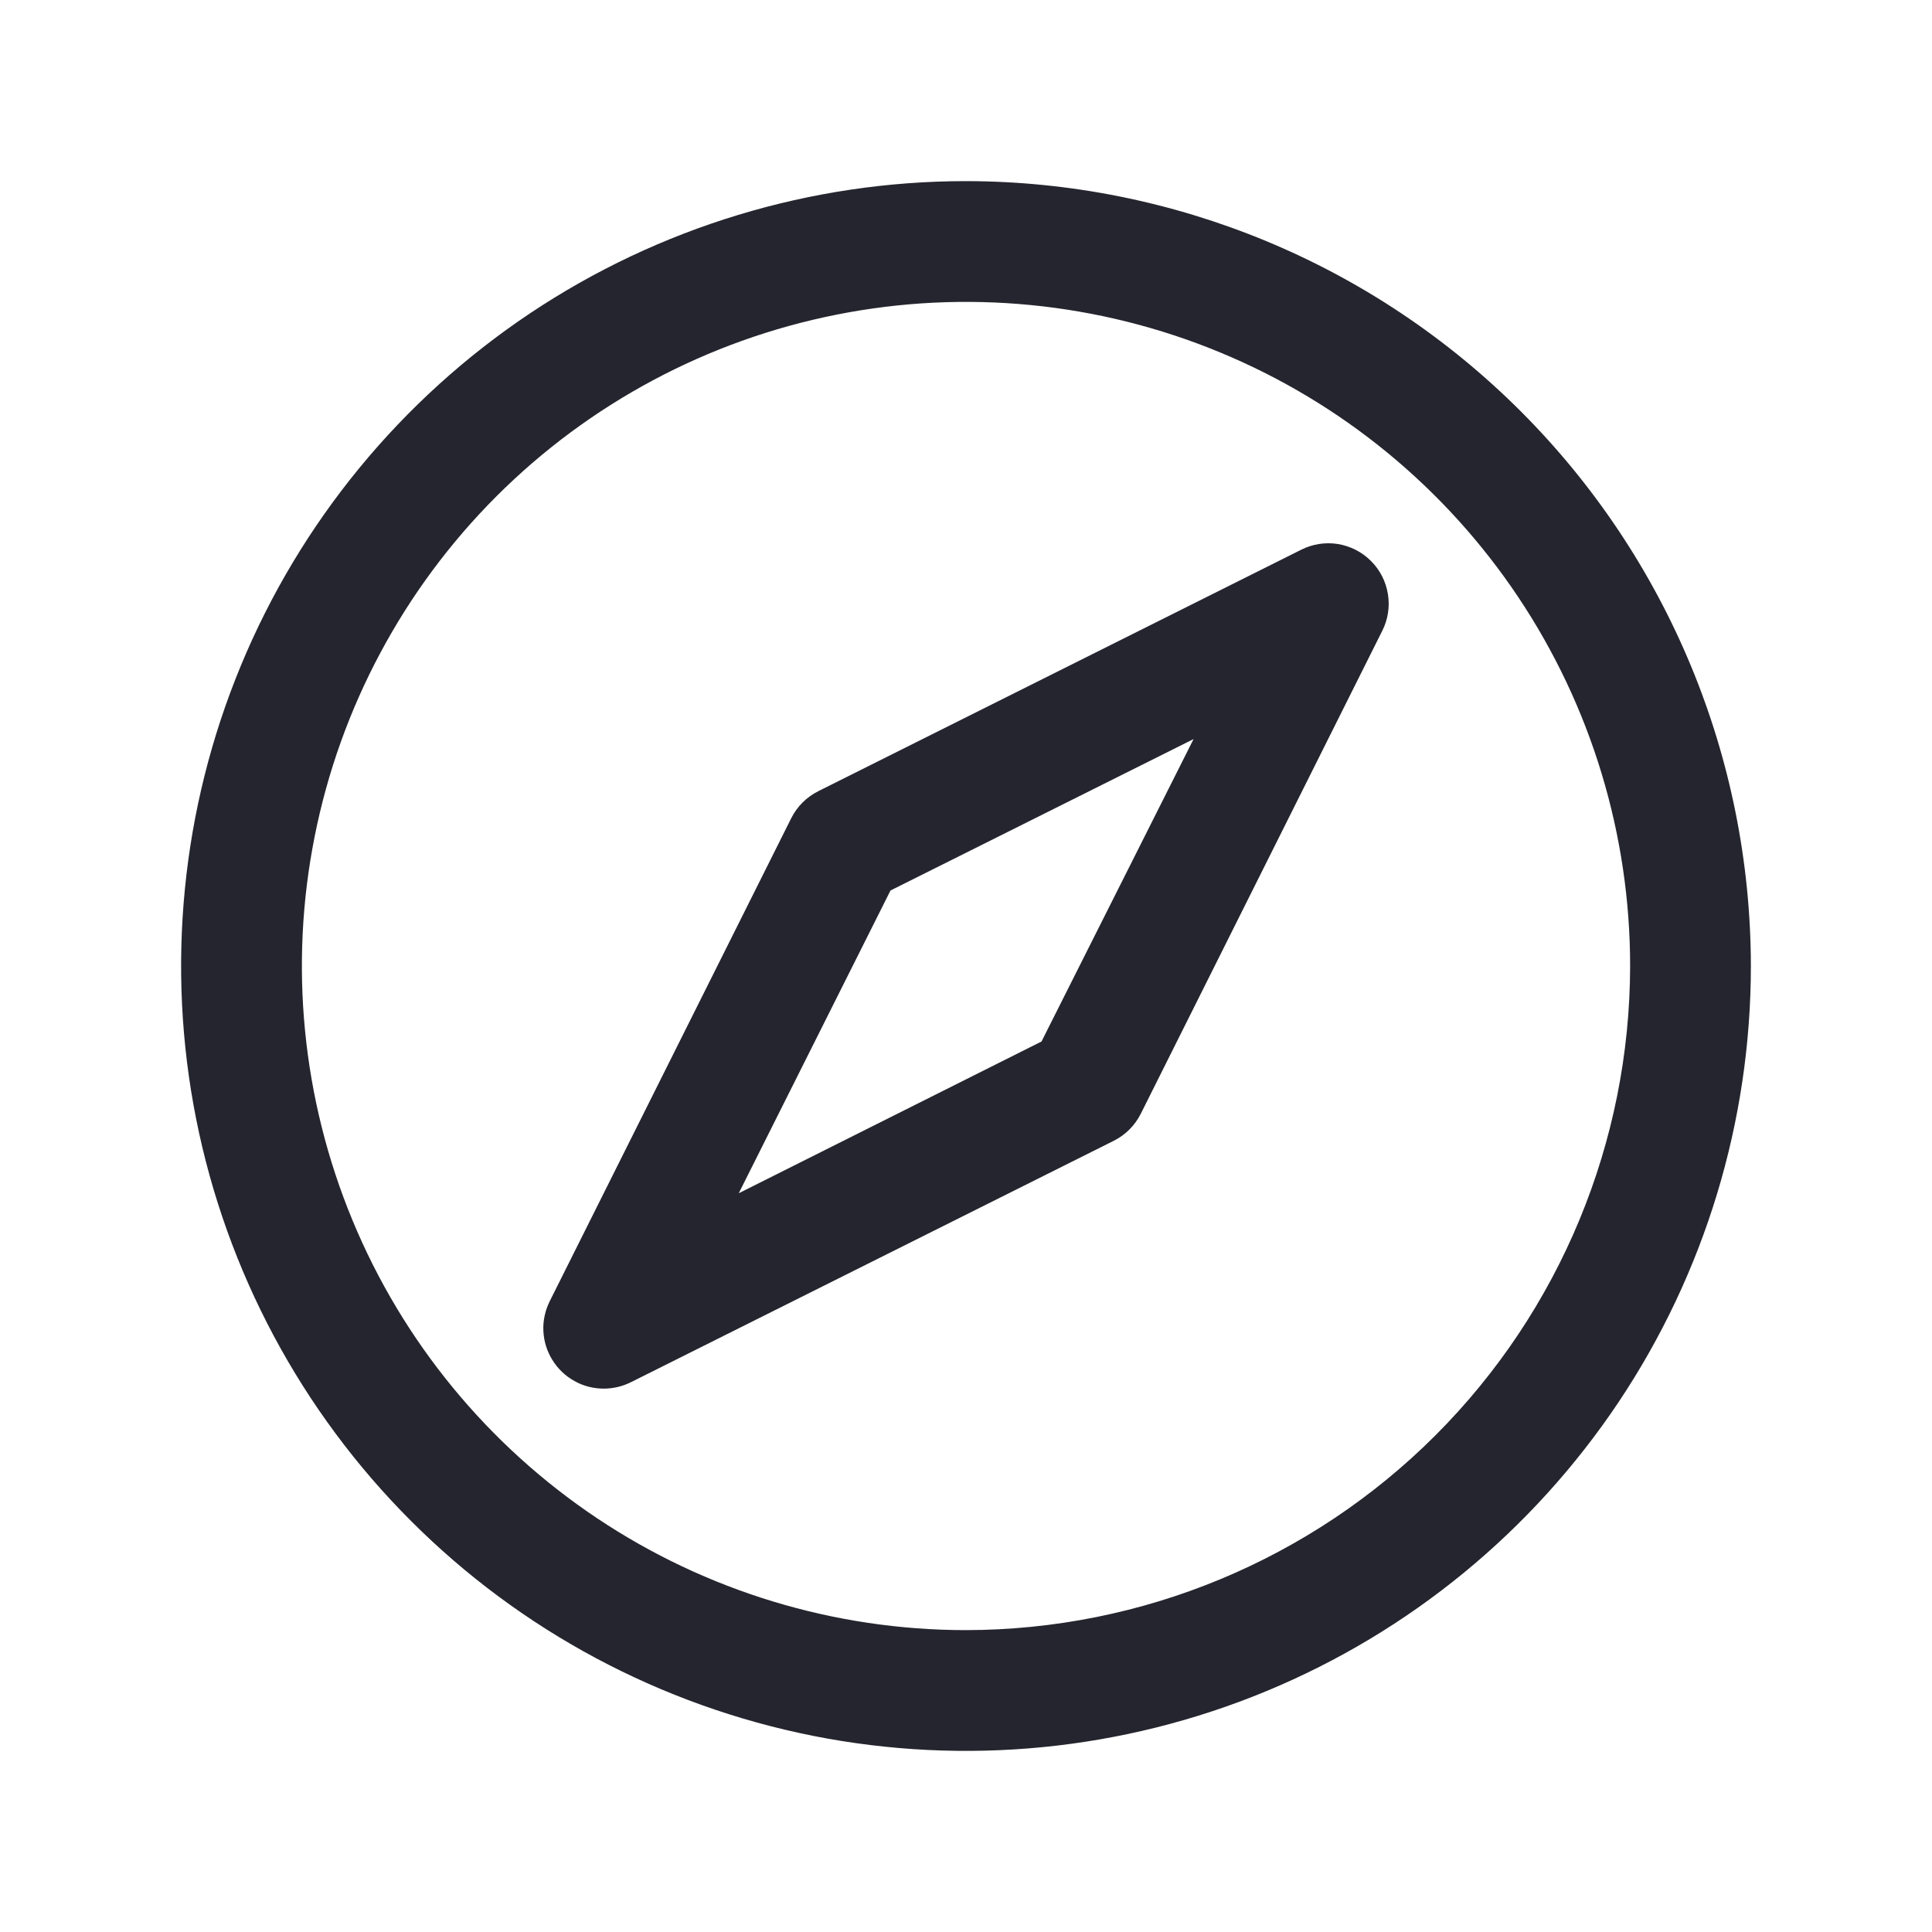 <svg width="24" height="24" viewBox="0 0 24 24" fill="none" xmlns="http://www.w3.org/2000/svg">
<path d="M12 2.25C10.072 2.25 8.187 2.822 6.583 3.893C4.98 4.965 3.73 6.487 2.992 8.269C2.254 10.05 2.061 12.011 2.437 13.902C2.814 15.793 3.742 17.531 5.106 18.894C6.469 20.258 8.207 21.186 10.098 21.563C11.989 21.939 13.95 21.746 15.731 21.008C17.513 20.27 19.035 19.02 20.107 17.417C21.178 15.813 21.75 13.928 21.75 12C21.747 9.415 20.719 6.937 18.891 5.109C17.063 3.281 14.585 2.253 12 2.25ZM12 20.25C10.368 20.25 8.773 19.766 7.417 18.86C6.06 17.953 5.002 16.665 4.378 15.157C3.754 13.65 3.59 11.991 3.909 10.39C4.227 8.79 5.013 7.32 6.166 6.166C7.32 5.013 8.79 4.227 10.39 3.909C11.991 3.59 13.65 3.754 15.157 4.378C16.665 5.002 17.953 6.06 18.86 7.417C19.766 8.773 20.25 10.368 20.25 12C20.247 14.187 19.378 16.284 17.831 17.831C16.284 19.378 14.187 20.247 12 20.25ZM16.164 6.829L10.164 9.829C10.019 9.902 9.902 10.019 9.829 10.164L6.829 16.164C6.772 16.279 6.744 16.406 6.75 16.534C6.756 16.661 6.794 16.786 6.862 16.894C6.929 17.003 7.023 17.093 7.135 17.155C7.246 17.218 7.372 17.25 7.5 17.25C7.616 17.25 7.731 17.223 7.836 17.171L13.836 14.171C13.981 14.098 14.098 13.981 14.171 13.836L17.171 7.836C17.242 7.695 17.267 7.535 17.241 7.38C17.216 7.224 17.143 7.08 17.031 6.969C16.92 6.857 16.776 6.784 16.62 6.758C16.465 6.733 16.305 6.758 16.164 6.829ZM12.938 12.938L9.177 14.823L11.062 11.062L14.827 9.181L12.938 12.938Z" fill="#24252E"/>
</svg>
